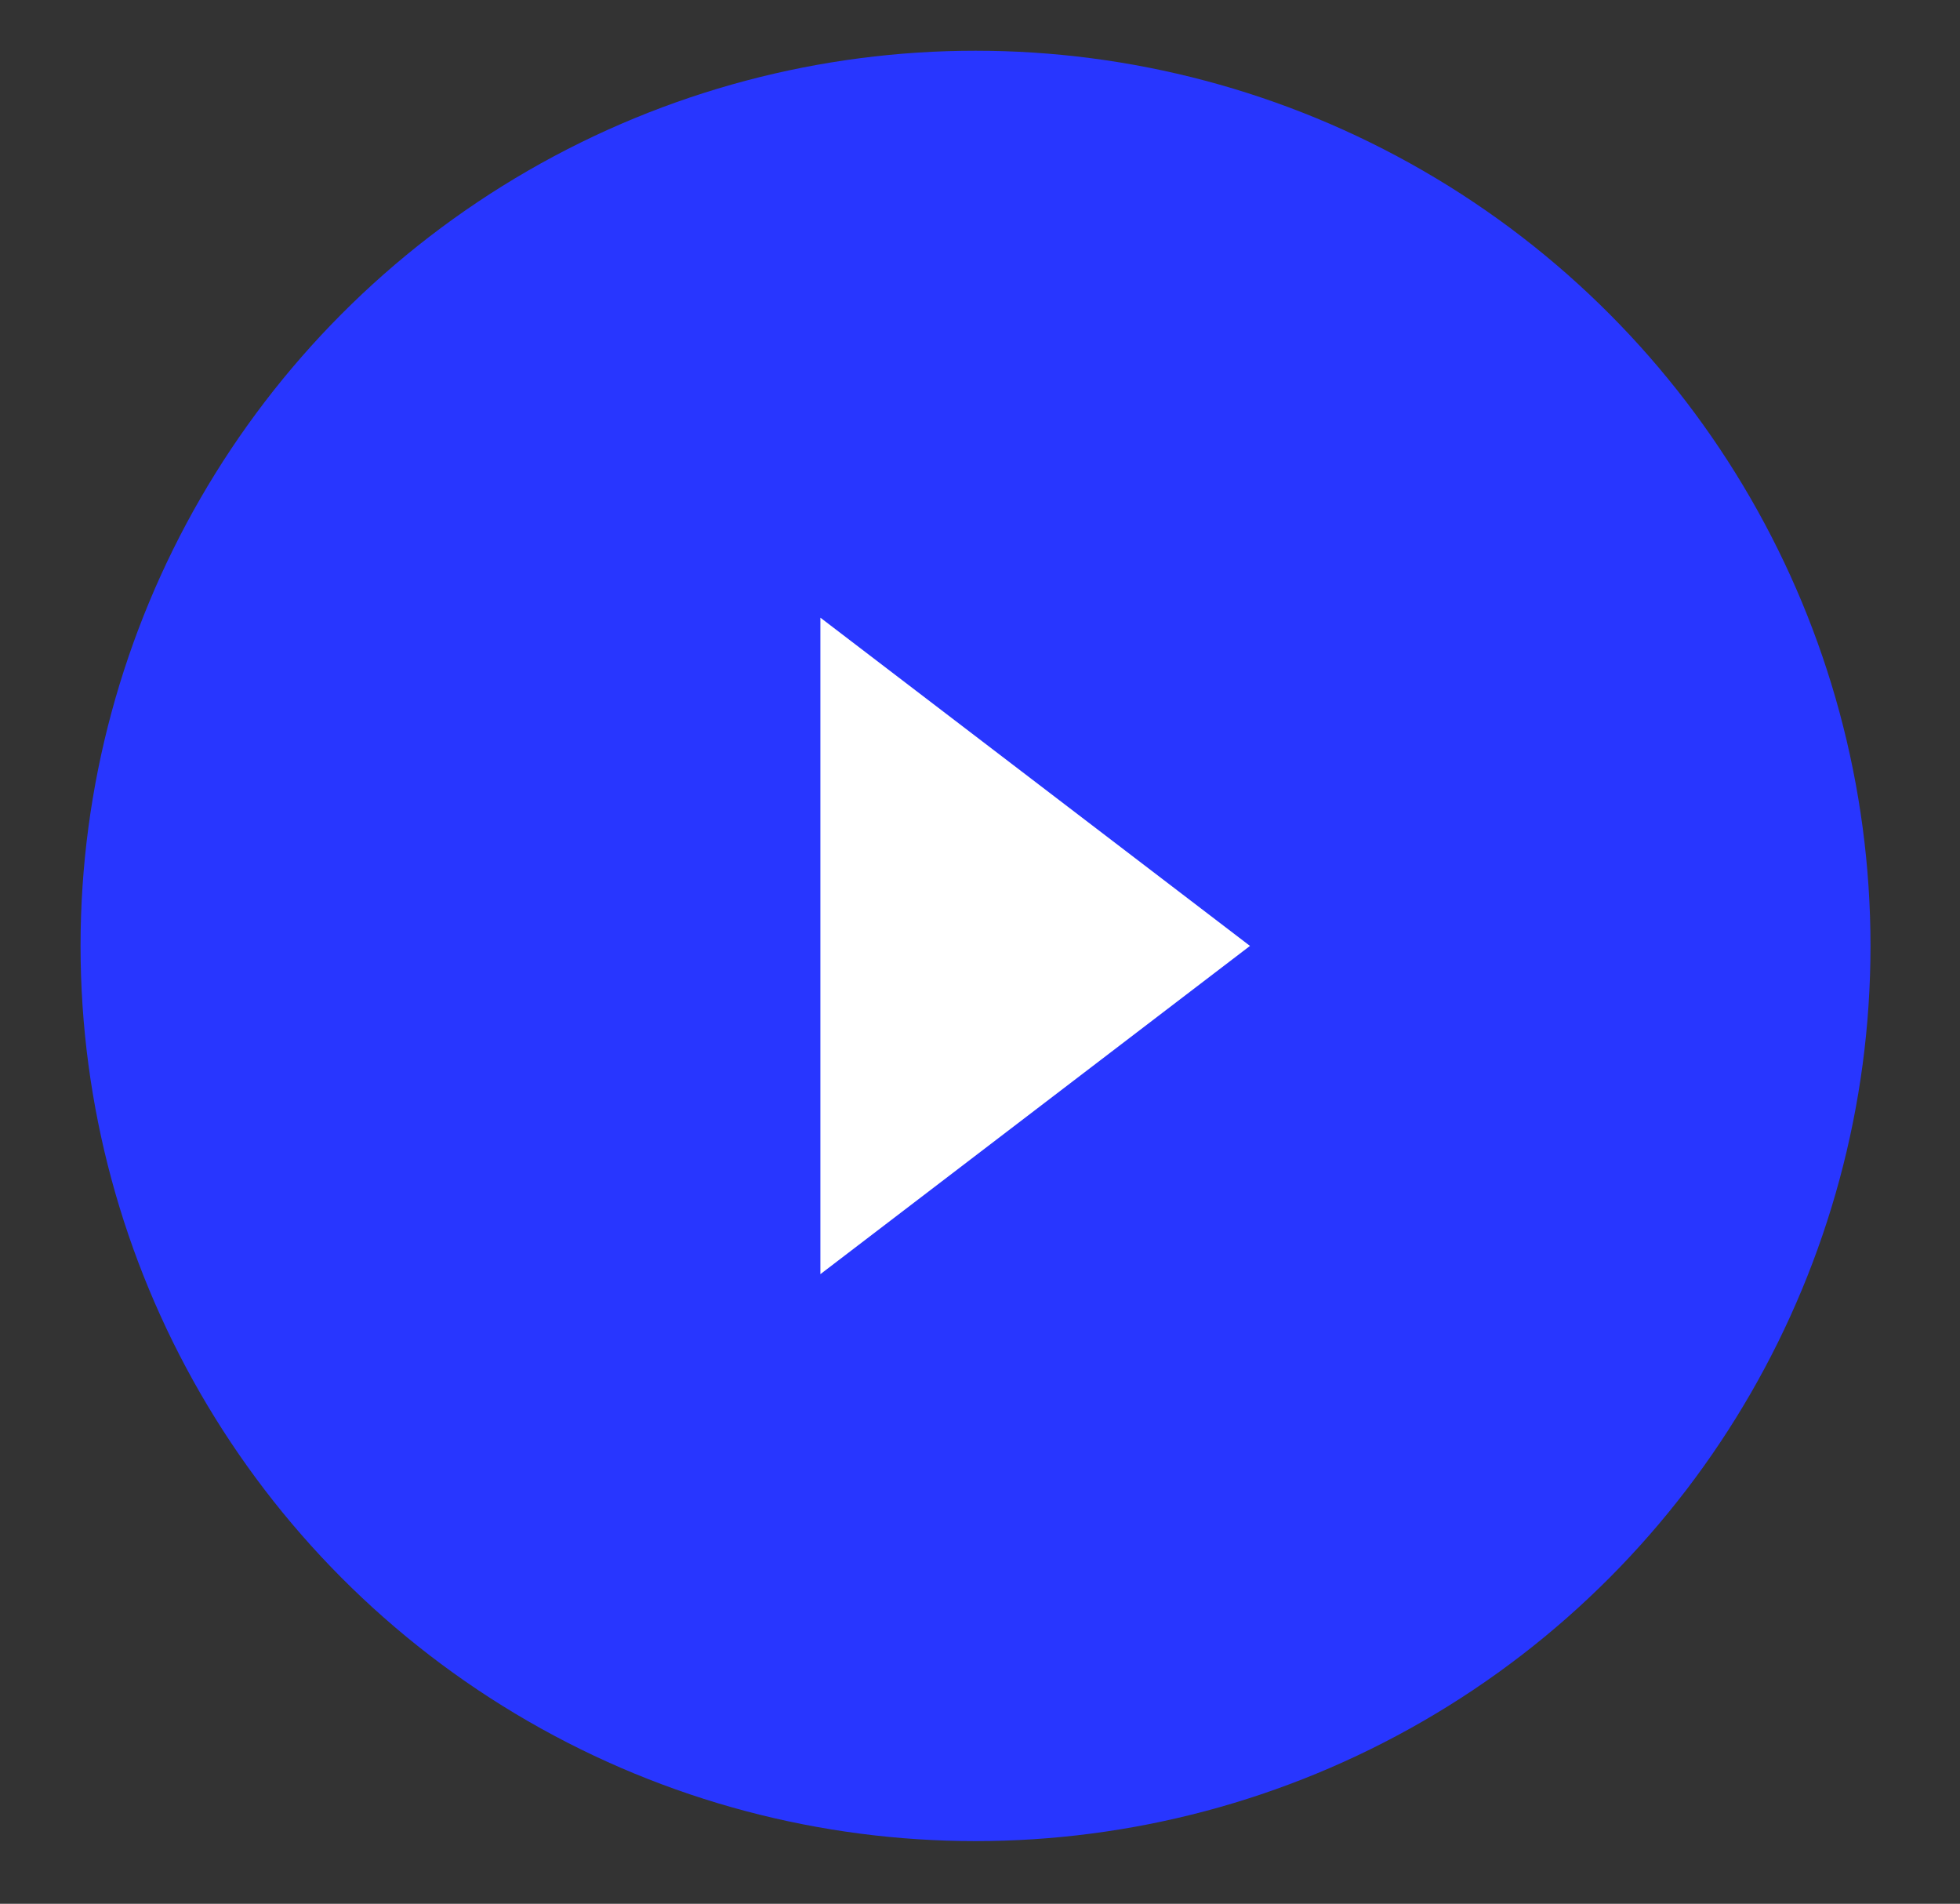 <?xml version="1.0" encoding="utf-8"?>
<!-- Generator: Adobe Illustrator 24.3.0, SVG Export Plug-In . SVG Version: 6.00 Build 0)  -->
<svg version="1.1" id="Layer_1" xmlns="http://www.w3.org/2000/svg" xmlns:xlink="http://www.w3.org/1999/xlink" x="0px" y="0px"
	 viewBox="0 0 65.7 63.8" style="enable-background:new 0 0 65.7 63.8;" xml:space="preserve">
<rect x="0" y="0" width="65.7" height="63.8" fill="#333333" stroke="none"/>
<style type="text/css">
	.st0{fill:none;}
	.st1{fill:#2836FF;}
	.st2{fill:#FFFFFF;}
</style>
<path class="st0" d="M8.7,7.7h48v48h-48C8.7,55.7,8.7,7.7,8.7,7.7z"/>
<circle class="st1" cx="32.7" cy="31.7" r="30"/>
<polygon class="st1" points="26.7,45.2 26.7,18.2 44.7,31.7 "/>
<polygon class="st2" points="27.5,31.7 27.5,20.7 34.7,26.2 41.9,31.7 34.7,37.2 27.5,42.7 "/>
</svg>
